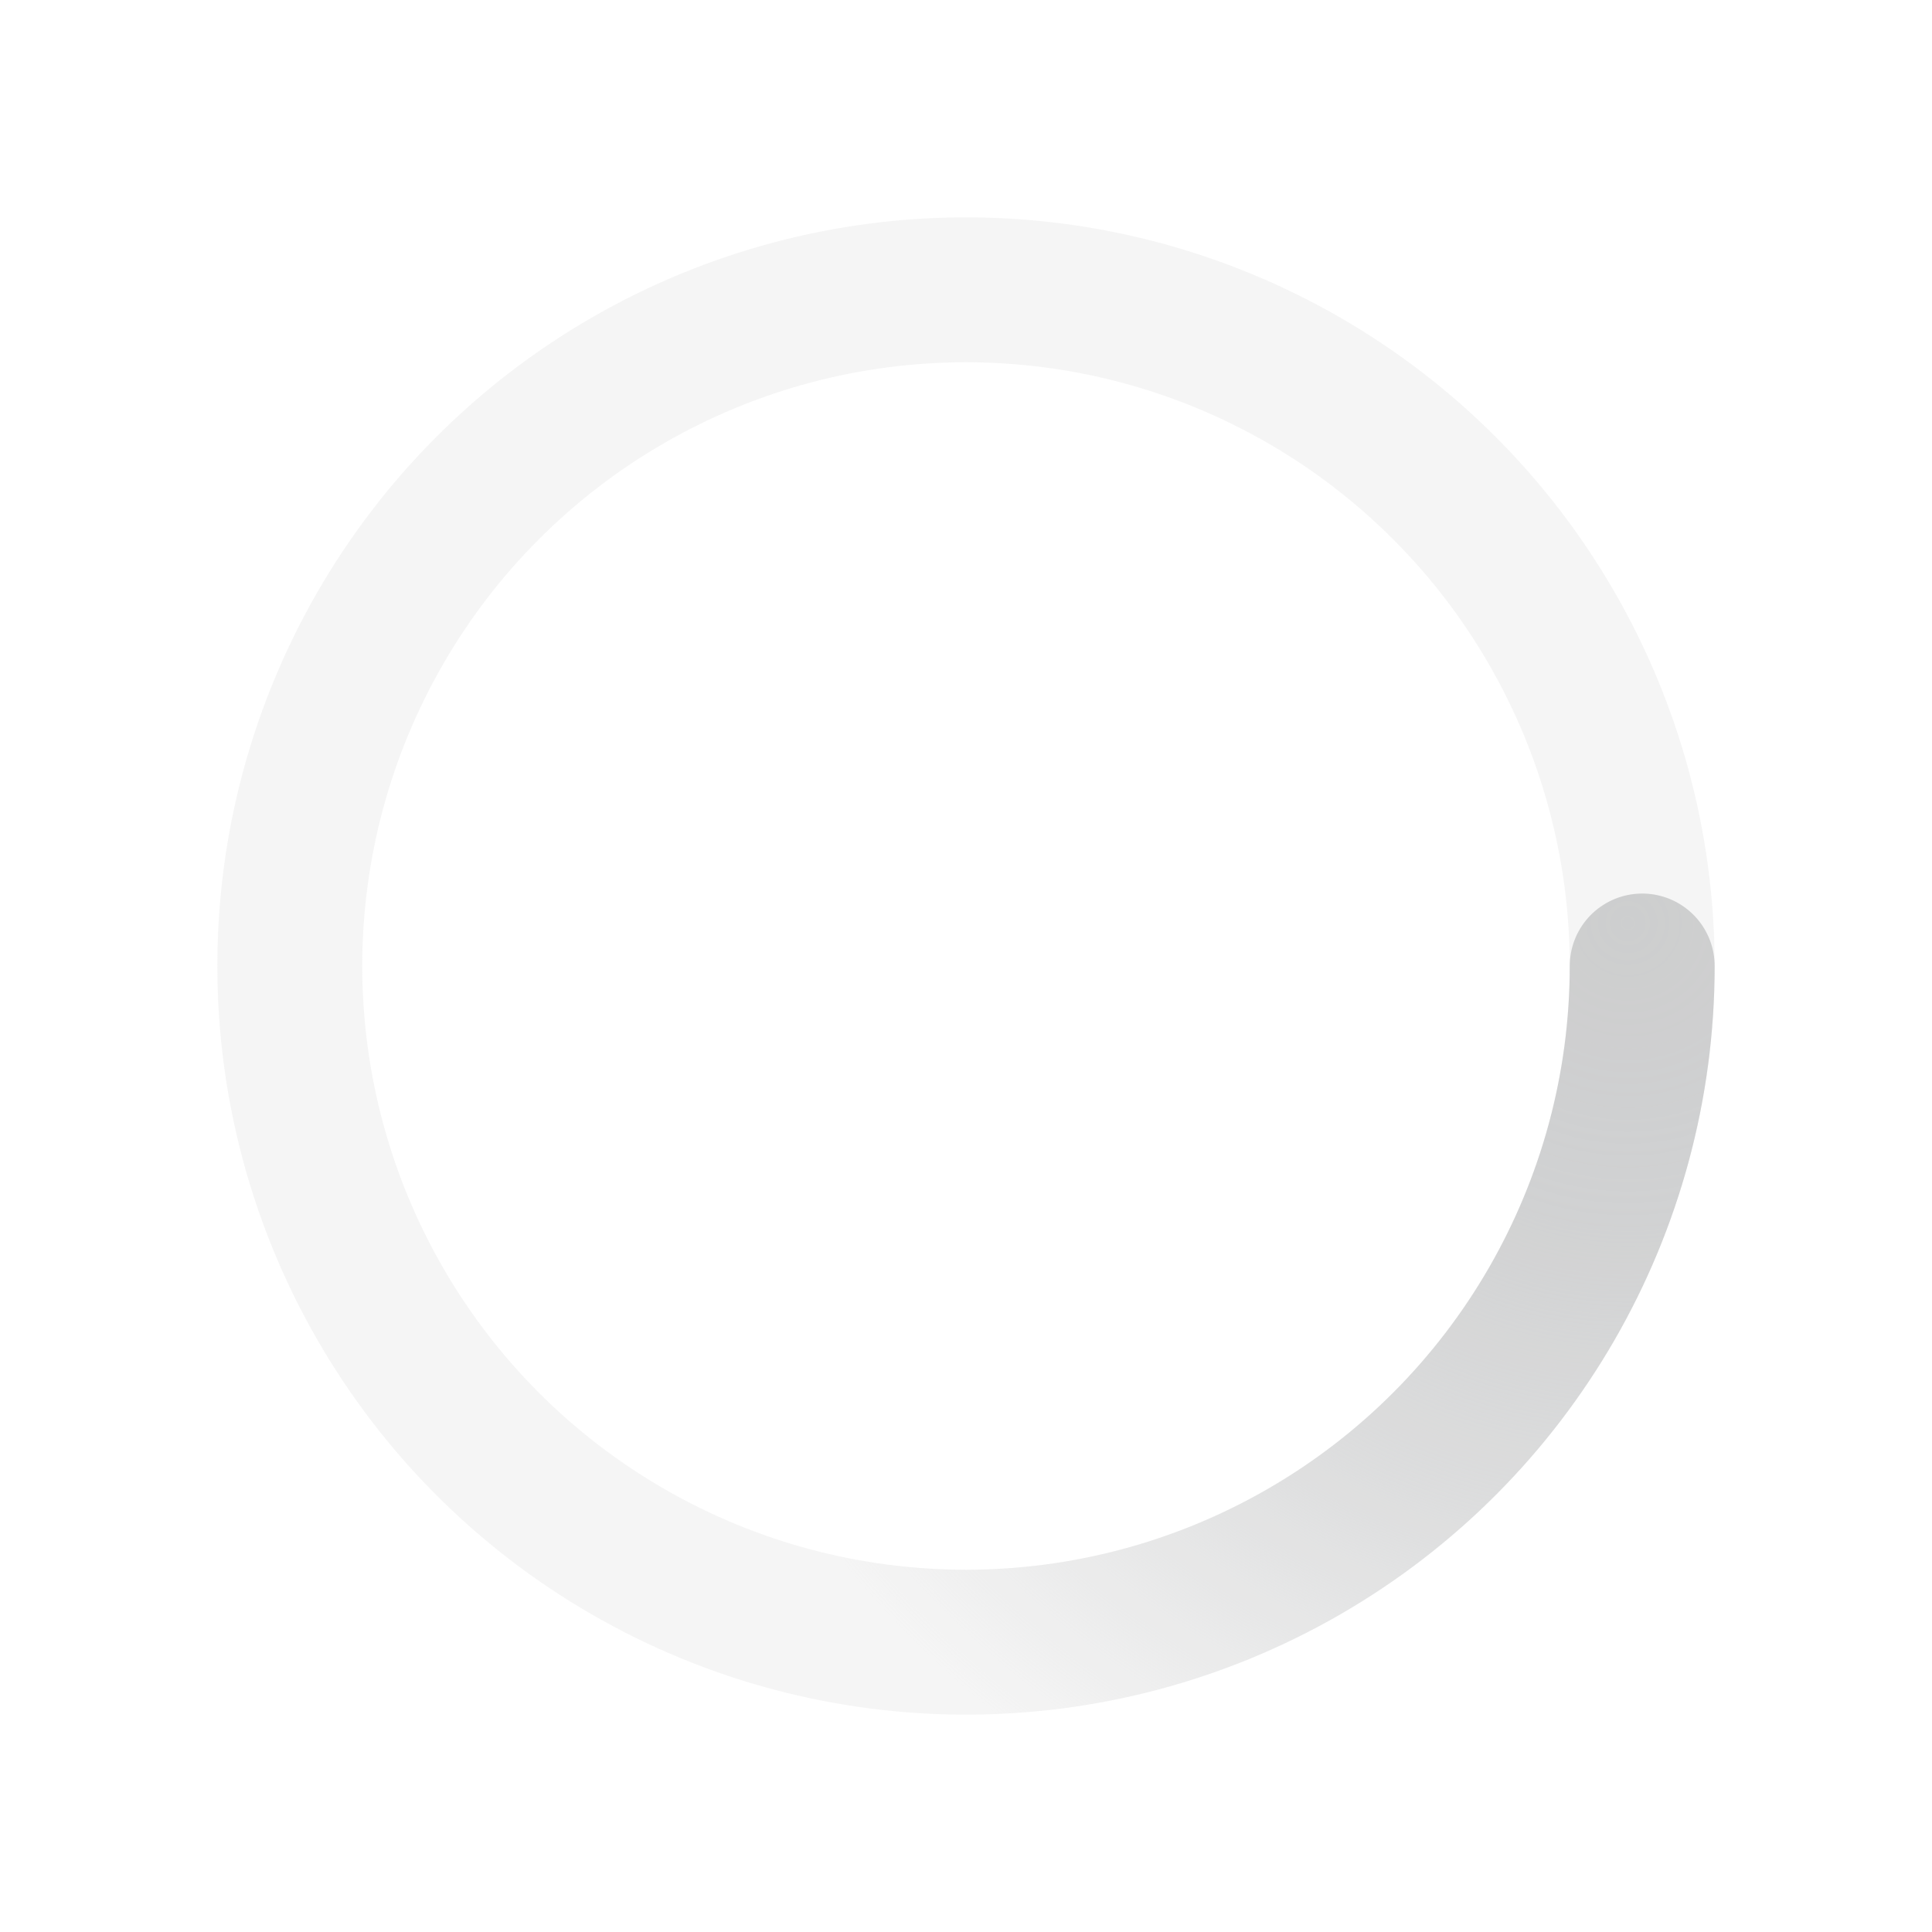 <svg xmlns="http://www.w3.org/2000/svg" viewBox="0 0 200 200"><radialGradient id="a6" cx=".66" fx=".66" cy=".312" fy=".312" gradientTransform="scale(1.5)"><stop offset="0" stop-color="#cdcecf"></stop><stop offset=".3" stop-color="#cdcecf" stop-opacity=".9"></stop><stop offset=".6" stop-color="#cdcecf" stop-opacity=".6"></stop><stop offset=".8" stop-color="#cdcecf" stop-opacity=".3"></stop><stop offset="1" stop-color="#cdcecf" stop-opacity="0"></stop></radialGradient><circle transform-origin="center" fill="none" stroke="url(#a6)" stroke-width="15" stroke-linecap="round" stroke-dasharray="200 1000" stroke-dashoffset="0" cx="100" cy="100" r="70"><animateTransform type="rotate" attributeName="transform" calcMode="spline" dur="2" values="360;0" keyTimes="0;1" keySplines="0 0 1 1" repeatCount="indefinite"></animateTransform></circle><circle transform-origin="center" fill="none" opacity=".2" stroke="#cdcecf" stroke-width="15" stroke-linecap="round" cx="100" cy="100" r="70"></circle></svg>